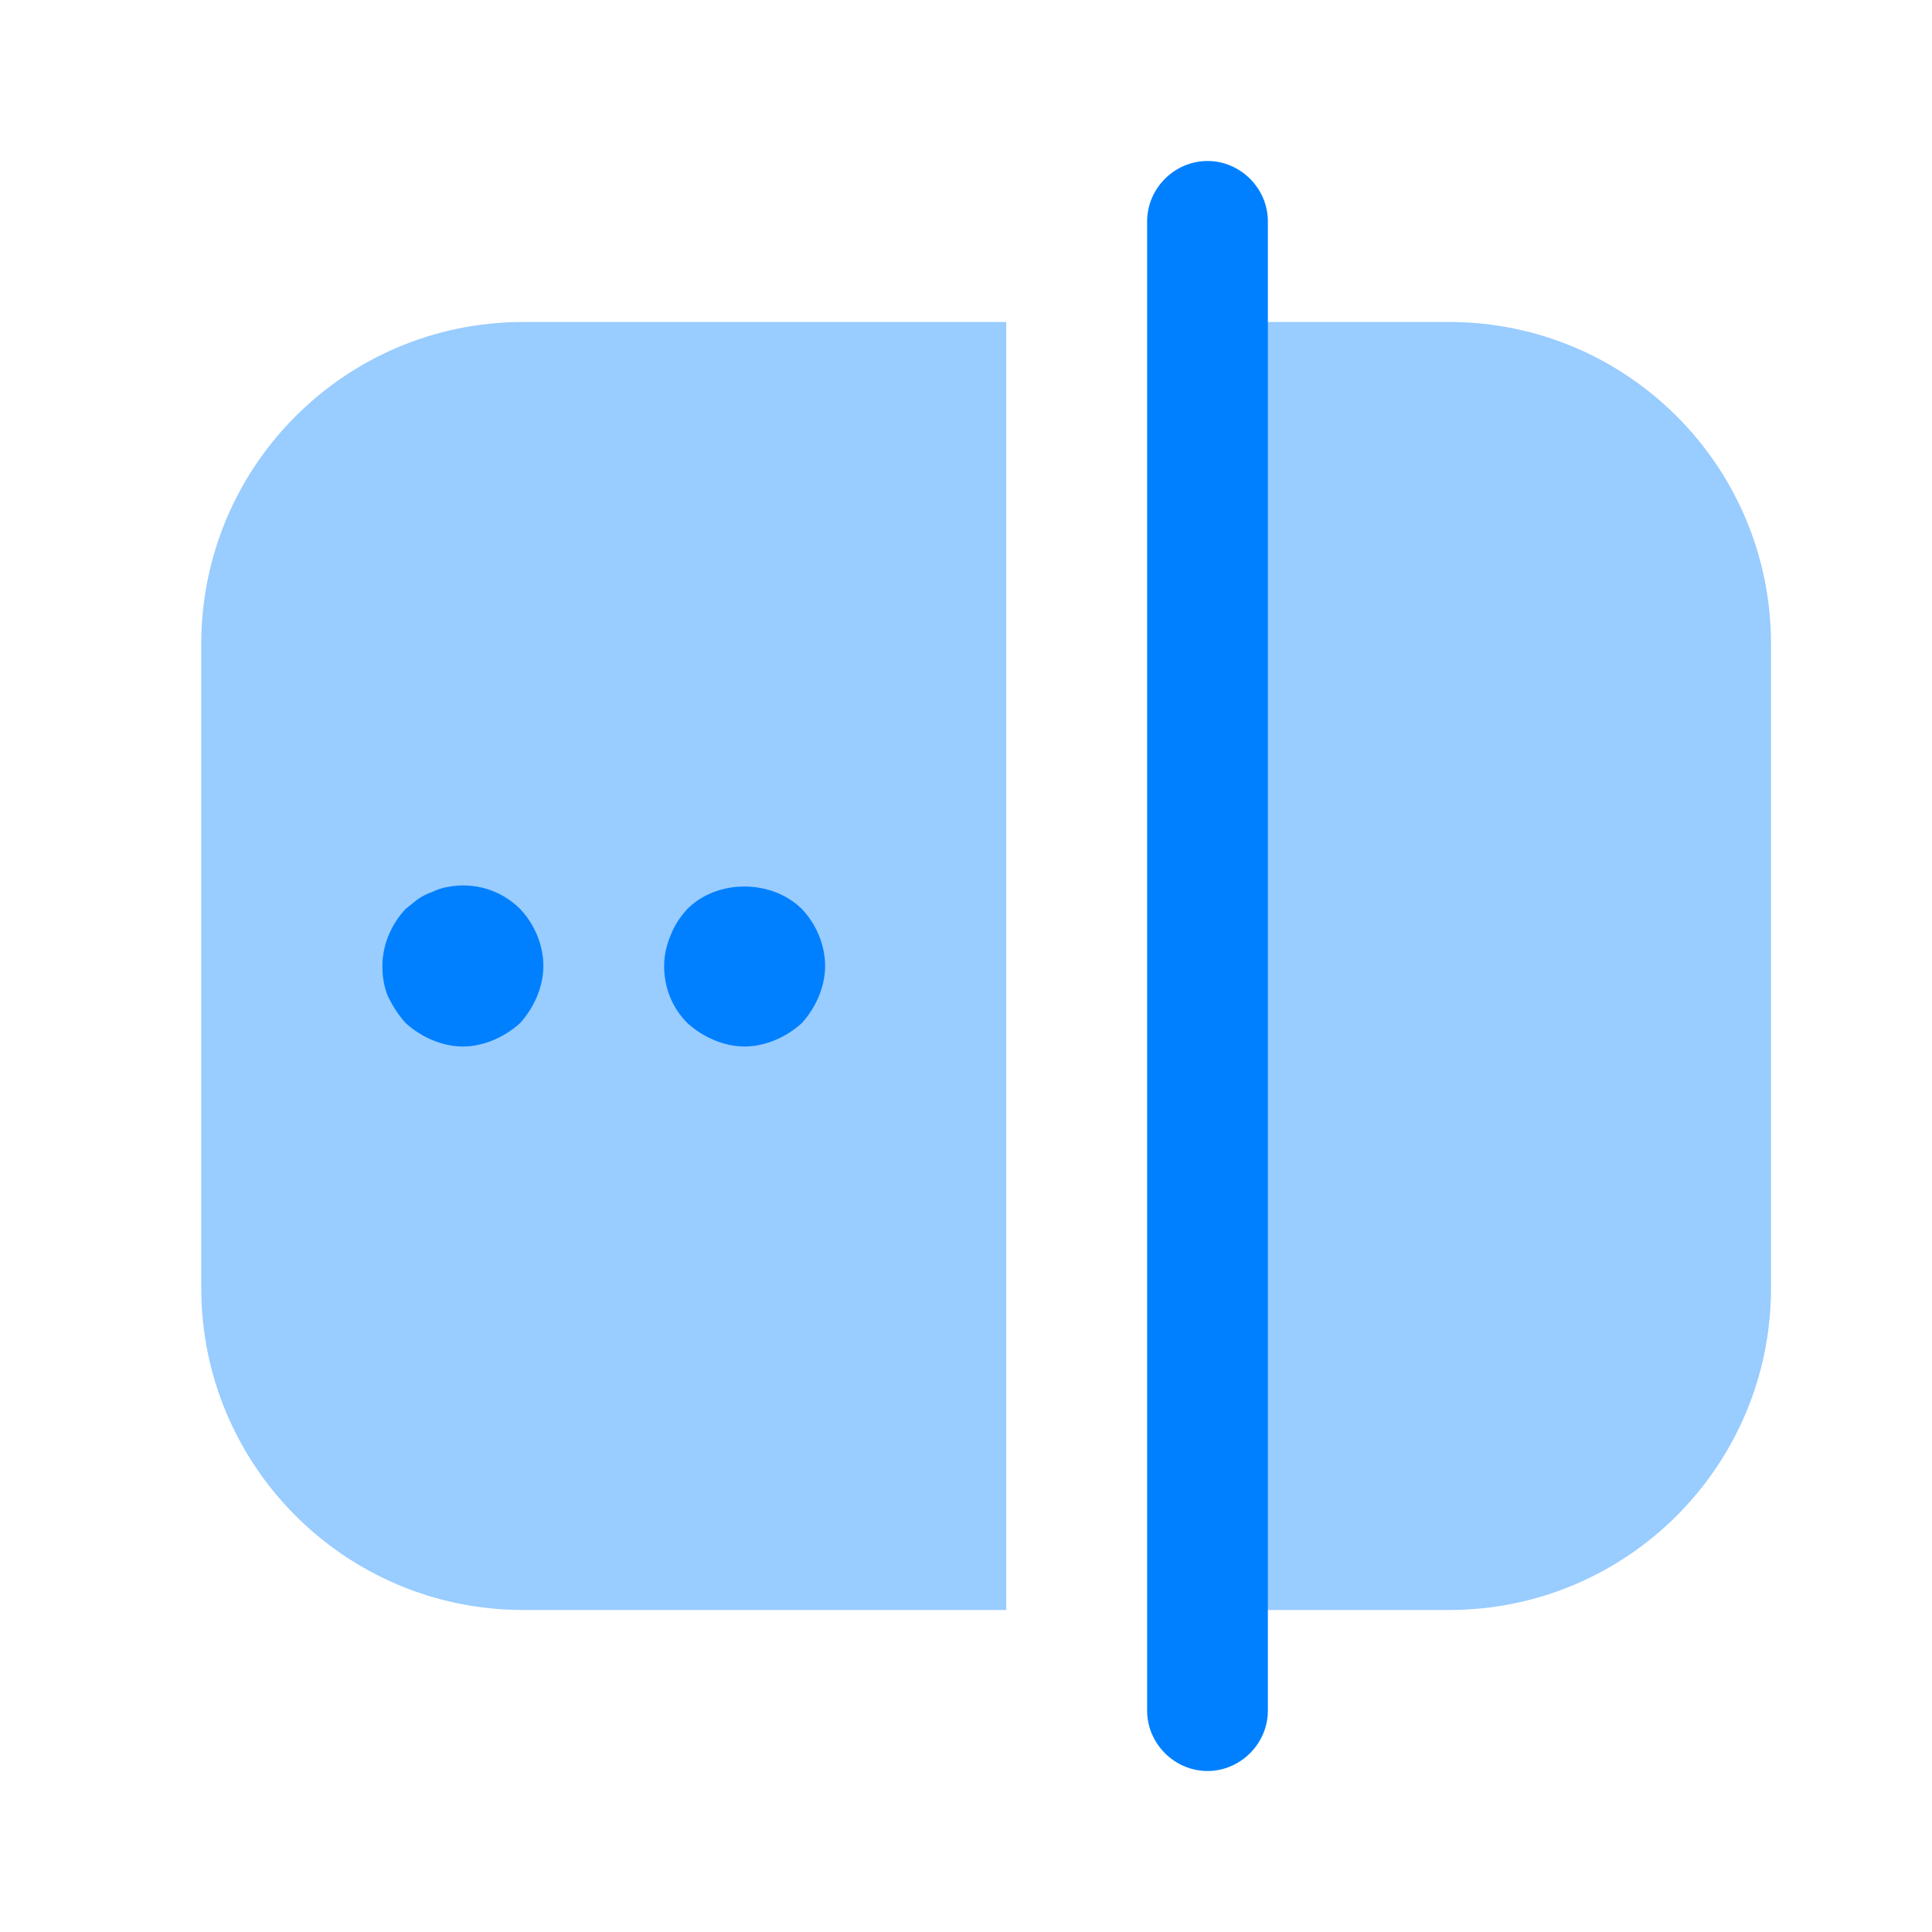 <svg width="64" height="64" viewBox="0 0 64 64" fill="none" xmlns="http://www.w3.org/2000/svg">
<path d="M40 58.667C38.907 58.667 38 57.76 38 56.667V7.333C38 6.24 38.907 5.333 40 5.333C41.093 5.333 42 6.24 42 7.333V56.667C42 57.76 41.093 58.667 40 58.667Z" fill="#0080FF"/>
<path opacity="0.4" d="M17.333 53.333H33.333V10.666H17.333C11.44 10.666 6.667 15.44 6.667 21.333V42.666C6.667 48.56 11.44 53.333 17.333 53.333Z" fill="#0080FF"/>
<path opacity="0.4" d="M48 53.333H40V10.666H48C53.893 10.666 58.667 15.44 58.667 21.333V42.666C58.667 48.56 53.893 53.333 48 53.333Z" fill="#0080FF"/>
<path d="M15.333 34.667C14.987 34.667 14.64 34.587 14.32 34.453C14 34.32 13.707 34.133 13.44 33.893C13.2 33.627 13.013 33.333 12.853 33.013C12.72 32.693 12.667 32.347 12.667 32C12.667 31.307 12.96 30.613 13.44 30.107C13.573 30 13.707 29.893 13.84 29.787C14 29.68 14.16 29.6 14.32 29.547C14.48 29.467 14.64 29.413 14.8 29.387C15.707 29.2 16.613 29.493 17.227 30.107C17.707 30.613 18 31.307 18 32C18 32.347 17.92 32.693 17.787 33.013C17.653 33.333 17.467 33.627 17.227 33.893C16.96 34.133 16.667 34.32 16.347 34.453C16.027 34.587 15.68 34.667 15.333 34.667Z" fill="#0080FF"/>
<path d="M24.667 34.667C24.32 34.667 23.973 34.587 23.653 34.453C23.333 34.32 23.04 34.133 22.773 33.893C22.267 33.387 22 32.72 22 32C22 31.653 22.08 31.307 22.213 30.987C22.347 30.64 22.533 30.373 22.773 30.107C23.76 29.12 25.547 29.12 26.56 30.107C27.04 30.613 27.333 31.307 27.333 32C27.333 32.347 27.253 32.693 27.12 33.013C26.987 33.333 26.8 33.627 26.56 33.893C26.293 34.133 26 34.32 25.68 34.453C25.36 34.587 25.013 34.667 24.667 34.667Z" fill="#0080FF"/>
</svg>
